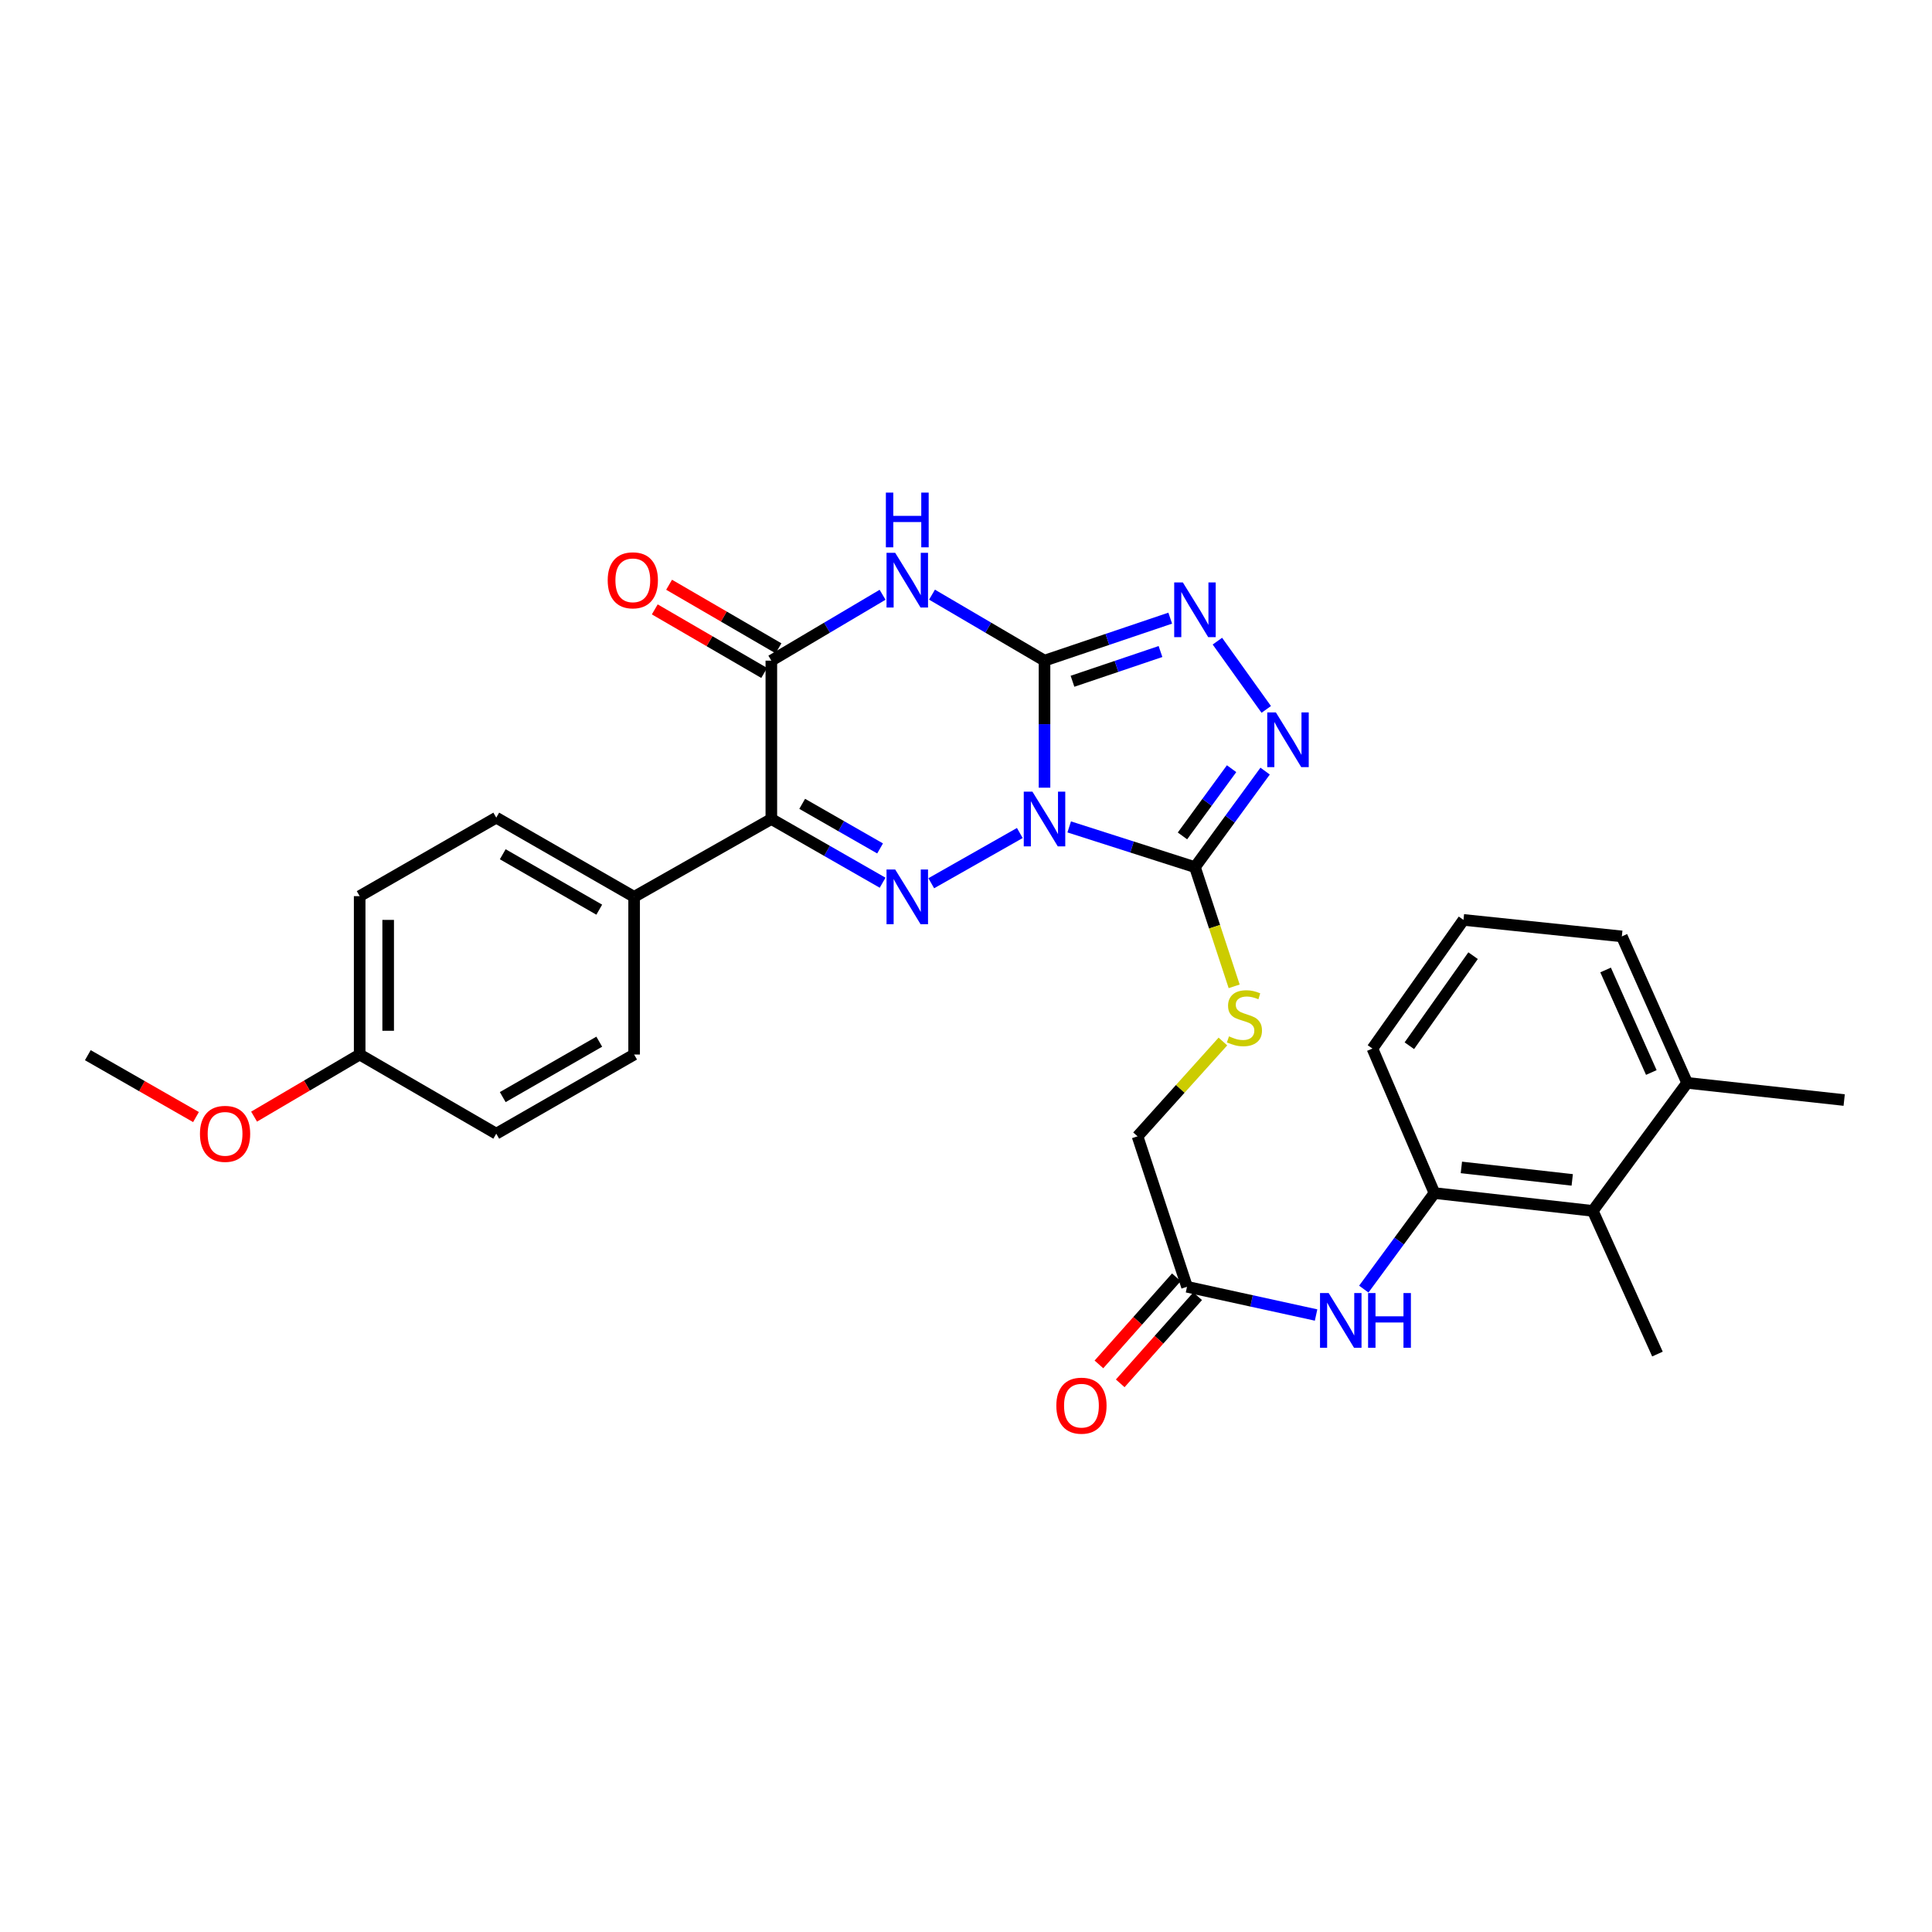 <?xml version='1.0' encoding='iso-8859-1'?>
<svg version='1.1' baseProfile='full'
              xmlns='http://www.w3.org/2000/svg'
                      xmlns:rdkit='http://www.rdkit.org/xml'
                      xmlns:xlink='http://www.w3.org/1999/xlink'
                  xml:space='preserve'
width='1000px' height='1000px' viewBox='0 0 1000 1000'>
<!-- END OF HEADER -->
<rect style='opacity:1.0;fill:#FFFFFF;stroke:none' width='1000' height='1000' x='0' y='0'> </rect>
<path class='bond-0' d='M 540.638,407.708 L 540.638,374.827' style='fill:none;fill-rule:evenodd;stroke:#0000FF;stroke-width:6px;stroke-linecap:butt;stroke-linejoin:miter;stroke-opacity:1' />
<path class='bond-0' d='M 540.638,374.827 L 540.638,341.945' style='fill:none;fill-rule:evenodd;stroke:#000000;stroke-width:6px;stroke-linecap:butt;stroke-linejoin:miter;stroke-opacity:1' />
<path class='bond-1' d='M 527.856,431.166 L 482.02,457.162' style='fill:none;fill-rule:evenodd;stroke:#0000FF;stroke-width:6px;stroke-linecap:butt;stroke-linejoin:miter;stroke-opacity:1' />
<path class='bond-4' d='M 553.422,428.007 L 585.963,438.418' style='fill:none;fill-rule:evenodd;stroke:#0000FF;stroke-width:6px;stroke-linecap:butt;stroke-linejoin:miter;stroke-opacity:1' />
<path class='bond-4' d='M 585.963,438.418 L 618.504,448.829' style='fill:none;fill-rule:evenodd;stroke:#000000;stroke-width:6px;stroke-linecap:butt;stroke-linejoin:miter;stroke-opacity:1' />
<path class='bond-2' d='M 540.638,341.945 L 511.521,324.868' style='fill:none;fill-rule:evenodd;stroke:#000000;stroke-width:6px;stroke-linecap:butt;stroke-linejoin:miter;stroke-opacity:1' />
<path class='bond-2' d='M 511.521,324.868 L 482.404,307.79' style='fill:none;fill-rule:evenodd;stroke:#0000FF;stroke-width:6px;stroke-linecap:butt;stroke-linejoin:miter;stroke-opacity:1' />
<path class='bond-6' d='M 540.638,341.945 L 573.173,330.951' style='fill:none;fill-rule:evenodd;stroke:#000000;stroke-width:6px;stroke-linecap:butt;stroke-linejoin:miter;stroke-opacity:1' />
<path class='bond-6' d='M 573.173,330.951 L 605.709,319.956' style='fill:none;fill-rule:evenodd;stroke:#0000FF;stroke-width:6px;stroke-linecap:butt;stroke-linejoin:miter;stroke-opacity:1' />
<path class='bond-6' d='M 555.121,352.621 L 577.896,344.925' style='fill:none;fill-rule:evenodd;stroke:#000000;stroke-width:6px;stroke-linecap:butt;stroke-linejoin:miter;stroke-opacity:1' />
<path class='bond-6' d='M 577.896,344.925 L 600.671,337.228' style='fill:none;fill-rule:evenodd;stroke:#0000FF;stroke-width:6px;stroke-linecap:butt;stroke-linejoin:miter;stroke-opacity:1' />
<path class='bond-3' d='M 456.839,456.893 L 428.042,440.405' style='fill:none;fill-rule:evenodd;stroke:#0000FF;stroke-width:6px;stroke-linecap:butt;stroke-linejoin:miter;stroke-opacity:1' />
<path class='bond-3' d='M 428.042,440.405 L 399.246,423.917' style='fill:none;fill-rule:evenodd;stroke:#000000;stroke-width:6px;stroke-linecap:butt;stroke-linejoin:miter;stroke-opacity:1' />
<path class='bond-3' d='M 455.529,439.146 L 435.372,427.604' style='fill:none;fill-rule:evenodd;stroke:#0000FF;stroke-width:6px;stroke-linecap:butt;stroke-linejoin:miter;stroke-opacity:1' />
<path class='bond-3' d='M 435.372,427.604 L 415.214,416.063' style='fill:none;fill-rule:evenodd;stroke:#000000;stroke-width:6px;stroke-linecap:butt;stroke-linejoin:miter;stroke-opacity:1' />
<path class='bond-31' d='M 456.821,307.853 L 428.034,324.899' style='fill:none;fill-rule:evenodd;stroke:#0000FF;stroke-width:6px;stroke-linecap:butt;stroke-linejoin:miter;stroke-opacity:1' />
<path class='bond-31' d='M 428.034,324.899 L 399.246,341.945' style='fill:none;fill-rule:evenodd;stroke:#000000;stroke-width:6px;stroke-linecap:butt;stroke-linejoin:miter;stroke-opacity:1' />
<path class='bond-5' d='M 399.246,423.917 L 399.246,341.945' style='fill:none;fill-rule:evenodd;stroke:#000000;stroke-width:6px;stroke-linecap:butt;stroke-linejoin:miter;stroke-opacity:1' />
<path class='bond-11' d='M 399.246,423.917 L 328.222,464.203' style='fill:none;fill-rule:evenodd;stroke:#000000;stroke-width:6px;stroke-linecap:butt;stroke-linejoin:miter;stroke-opacity:1' />
<path class='bond-7' d='M 618.504,448.829 L 636.665,423.975' style='fill:none;fill-rule:evenodd;stroke:#000000;stroke-width:6px;stroke-linecap:butt;stroke-linejoin:miter;stroke-opacity:1' />
<path class='bond-7' d='M 636.665,423.975 L 654.827,399.12' style='fill:none;fill-rule:evenodd;stroke:#0000FF;stroke-width:6px;stroke-linecap:butt;stroke-linejoin:miter;stroke-opacity:1' />
<path class='bond-7' d='M 612.043,432.67 L 624.755,415.272' style='fill:none;fill-rule:evenodd;stroke:#000000;stroke-width:6px;stroke-linecap:butt;stroke-linejoin:miter;stroke-opacity:1' />
<path class='bond-7' d='M 624.755,415.272 L 637.468,397.874' style='fill:none;fill-rule:evenodd;stroke:#0000FF;stroke-width:6px;stroke-linecap:butt;stroke-linejoin:miter;stroke-opacity:1' />
<path class='bond-9' d='M 618.504,448.829 L 628.653,479.678' style='fill:none;fill-rule:evenodd;stroke:#000000;stroke-width:6px;stroke-linecap:butt;stroke-linejoin:miter;stroke-opacity:1' />
<path class='bond-9' d='M 628.653,479.678 L 638.801,510.526' style='fill:none;fill-rule:evenodd;stroke:#CCCC00;stroke-width:6px;stroke-linecap:butt;stroke-linejoin:miter;stroke-opacity:1' />
<path class='bond-14' d='M 402.951,335.568 L 374.636,319.116' style='fill:none;fill-rule:evenodd;stroke:#000000;stroke-width:6px;stroke-linecap:butt;stroke-linejoin:miter;stroke-opacity:1' />
<path class='bond-14' d='M 374.636,319.116 L 346.32,302.664' style='fill:none;fill-rule:evenodd;stroke:#FF0000;stroke-width:6px;stroke-linecap:butt;stroke-linejoin:miter;stroke-opacity:1' />
<path class='bond-14' d='M 395.541,348.322 L 367.225,331.87' style='fill:none;fill-rule:evenodd;stroke:#000000;stroke-width:6px;stroke-linecap:butt;stroke-linejoin:miter;stroke-opacity:1' />
<path class='bond-14' d='M 367.225,331.87 L 338.91,315.418' style='fill:none;fill-rule:evenodd;stroke:#FF0000;stroke-width:6px;stroke-linecap:butt;stroke-linejoin:miter;stroke-opacity:1' />
<path class='bond-30' d='M 630.12,331.861 L 655.406,367.189' style='fill:none;fill-rule:evenodd;stroke:#0000FF;stroke-width:6px;stroke-linecap:butt;stroke-linejoin:miter;stroke-opacity:1' />
<path class='bond-8' d='M 742.466,617.526 L 724.182,642.382' style='fill:none;fill-rule:evenodd;stroke:#000000;stroke-width:6px;stroke-linecap:butt;stroke-linejoin:miter;stroke-opacity:1' />
<path class='bond-8' d='M 724.182,642.382 L 705.898,667.239' style='fill:none;fill-rule:evenodd;stroke:#0000FF;stroke-width:6px;stroke-linecap:butt;stroke-linejoin:miter;stroke-opacity:1' />
<path class='bond-12' d='M 742.466,617.526 L 824.429,626.753' style='fill:none;fill-rule:evenodd;stroke:#000000;stroke-width:6px;stroke-linecap:butt;stroke-linejoin:miter;stroke-opacity:1' />
<path class='bond-12' d='M 756.41,604.252 L 813.785,610.711' style='fill:none;fill-rule:evenodd;stroke:#000000;stroke-width:6px;stroke-linecap:butt;stroke-linejoin:miter;stroke-opacity:1' />
<path class='bond-23' d='M 742.466,617.526 L 710.367,542.733' style='fill:none;fill-rule:evenodd;stroke:#000000;stroke-width:6px;stroke-linecap:butt;stroke-linejoin:miter;stroke-opacity:1' />
<path class='bond-17' d='M 632.973,539.08 L 610.882,563.622' style='fill:none;fill-rule:evenodd;stroke:#CCCC00;stroke-width:6px;stroke-linecap:butt;stroke-linejoin:miter;stroke-opacity:1' />
<path class='bond-17' d='M 610.882,563.622 L 588.79,588.164' style='fill:none;fill-rule:evenodd;stroke:#000000;stroke-width:6px;stroke-linecap:butt;stroke-linejoin:miter;stroke-opacity:1' />
<path class='bond-10' d='M 681.201,680.649 L 647.8,673.34' style='fill:none;fill-rule:evenodd;stroke:#0000FF;stroke-width:6px;stroke-linecap:butt;stroke-linejoin:miter;stroke-opacity:1' />
<path class='bond-10' d='M 647.8,673.34 L 614.398,666.031' style='fill:none;fill-rule:evenodd;stroke:#000000;stroke-width:6px;stroke-linecap:butt;stroke-linejoin:miter;stroke-opacity:1' />
<path class='bond-18' d='M 328.222,464.203 L 256.862,423.221' style='fill:none;fill-rule:evenodd;stroke:#000000;stroke-width:6px;stroke-linecap:butt;stroke-linejoin:miter;stroke-opacity:1' />
<path class='bond-18' d='M 310.172,470.847 L 260.22,442.159' style='fill:none;fill-rule:evenodd;stroke:#000000;stroke-width:6px;stroke-linecap:butt;stroke-linejoin:miter;stroke-opacity:1' />
<path class='bond-19' d='M 328.222,464.203 L 328.222,545.822' style='fill:none;fill-rule:evenodd;stroke:#000000;stroke-width:6px;stroke-linecap:butt;stroke-linejoin:miter;stroke-opacity:1' />
<path class='bond-16' d='M 824.429,626.753 L 873.262,560.491' style='fill:none;fill-rule:evenodd;stroke:#000000;stroke-width:6px;stroke-linecap:butt;stroke-linejoin:miter;stroke-opacity:1' />
<path class='bond-26' d='M 824.429,626.753 L 857.897,700.858' style='fill:none;fill-rule:evenodd;stroke:#000000;stroke-width:6px;stroke-linecap:butt;stroke-linejoin:miter;stroke-opacity:1' />
<path class='bond-13' d='M 614.398,666.031 L 588.79,588.164' style='fill:none;fill-rule:evenodd;stroke:#000000;stroke-width:6px;stroke-linecap:butt;stroke-linejoin:miter;stroke-opacity:1' />
<path class='bond-15' d='M 608.887,661.13 L 588.845,683.673' style='fill:none;fill-rule:evenodd;stroke:#000000;stroke-width:6px;stroke-linecap:butt;stroke-linejoin:miter;stroke-opacity:1' />
<path class='bond-15' d='M 588.845,683.673 L 568.803,706.215' style='fill:none;fill-rule:evenodd;stroke:#FF0000;stroke-width:6px;stroke-linecap:butt;stroke-linejoin:miter;stroke-opacity:1' />
<path class='bond-15' d='M 619.91,670.931 L 599.869,693.473' style='fill:none;fill-rule:evenodd;stroke:#000000;stroke-width:6px;stroke-linecap:butt;stroke-linejoin:miter;stroke-opacity:1' />
<path class='bond-15' d='M 599.869,693.473 L 579.827,716.016' style='fill:none;fill-rule:evenodd;stroke:#FF0000;stroke-width:6px;stroke-linecap:butt;stroke-linejoin:miter;stroke-opacity:1' />
<path class='bond-28' d='M 873.262,560.491 L 954.545,569.382' style='fill:none;fill-rule:evenodd;stroke:#000000;stroke-width:6px;stroke-linecap:butt;stroke-linejoin:miter;stroke-opacity:1' />
<path class='bond-33' d='M 873.262,560.491 L 839.459,484.681' style='fill:none;fill-rule:evenodd;stroke:#000000;stroke-width:6px;stroke-linecap:butt;stroke-linejoin:miter;stroke-opacity:1' />
<path class='bond-33' d='M 854.719,555.126 L 831.057,502.06' style='fill:none;fill-rule:evenodd;stroke:#000000;stroke-width:6px;stroke-linecap:butt;stroke-linejoin:miter;stroke-opacity:1' />
<path class='bond-22' d='M 256.862,423.221 L 186.166,463.842' style='fill:none;fill-rule:evenodd;stroke:#000000;stroke-width:6px;stroke-linecap:butt;stroke-linejoin:miter;stroke-opacity:1' />
<path class='bond-21' d='M 328.222,545.822 L 256.862,586.796' style='fill:none;fill-rule:evenodd;stroke:#000000;stroke-width:6px;stroke-linecap:butt;stroke-linejoin:miter;stroke-opacity:1' />
<path class='bond-21' d='M 310.173,539.176 L 260.221,567.858' style='fill:none;fill-rule:evenodd;stroke:#000000;stroke-width:6px;stroke-linecap:butt;stroke-linejoin:miter;stroke-opacity:1' />
<path class='bond-20' d='M 186.166,545.822 L 256.862,586.796' style='fill:none;fill-rule:evenodd;stroke:#000000;stroke-width:6px;stroke-linecap:butt;stroke-linejoin:miter;stroke-opacity:1' />
<path class='bond-24' d='M 186.166,545.822 L 158.841,561.892' style='fill:none;fill-rule:evenodd;stroke:#000000;stroke-width:6px;stroke-linecap:butt;stroke-linejoin:miter;stroke-opacity:1' />
<path class='bond-24' d='M 158.841,561.892 L 131.515,577.962' style='fill:none;fill-rule:evenodd;stroke:#FF0000;stroke-width:6px;stroke-linecap:butt;stroke-linejoin:miter;stroke-opacity:1' />
<path class='bond-32' d='M 186.166,545.822 L 186.166,463.842' style='fill:none;fill-rule:evenodd;stroke:#000000;stroke-width:6px;stroke-linecap:butt;stroke-linejoin:miter;stroke-opacity:1' />
<path class='bond-32' d='M 200.917,533.525 L 200.917,476.139' style='fill:none;fill-rule:evenodd;stroke:#000000;stroke-width:6px;stroke-linecap:butt;stroke-linejoin:miter;stroke-opacity:1' />
<path class='bond-25' d='M 710.367,542.733 L 757.495,476.142' style='fill:none;fill-rule:evenodd;stroke:#000000;stroke-width:6px;stroke-linecap:butt;stroke-linejoin:miter;stroke-opacity:1' />
<path class='bond-25' d='M 729.476,541.265 L 762.466,494.652' style='fill:none;fill-rule:evenodd;stroke:#000000;stroke-width:6px;stroke-linecap:butt;stroke-linejoin:miter;stroke-opacity:1' />
<path class='bond-29' d='M 101.449,578.189 L 73.452,562.174' style='fill:none;fill-rule:evenodd;stroke:#FF0000;stroke-width:6px;stroke-linecap:butt;stroke-linejoin:miter;stroke-opacity:1' />
<path class='bond-29' d='M 73.452,562.174 L 45.455,546.158' style='fill:none;fill-rule:evenodd;stroke:#000000;stroke-width:6px;stroke-linecap:butt;stroke-linejoin:miter;stroke-opacity:1' />
<path class='bond-27' d='M 757.495,476.142 L 839.459,484.681' style='fill:none;fill-rule:evenodd;stroke:#000000;stroke-width:6px;stroke-linecap:butt;stroke-linejoin:miter;stroke-opacity:1' />
<path  class='atom-0' d='M 534.378 409.757
L 543.658 424.757
Q 544.578 426.237, 546.058 428.917
Q 547.538 431.597, 547.618 431.757
L 547.618 409.757
L 551.378 409.757
L 551.378 438.077
L 547.498 438.077
L 537.538 421.677
Q 536.378 419.757, 535.138 417.557
Q 533.938 415.357, 533.578 414.677
L 533.578 438.077
L 529.898 438.077
L 529.898 409.757
L 534.378 409.757
' fill='#0000FF'/>
<path  class='atom-2' d='M 463.346 450.043
L 472.626 465.043
Q 473.546 466.523, 475.026 469.203
Q 476.506 471.883, 476.586 472.043
L 476.586 450.043
L 480.346 450.043
L 480.346 478.363
L 476.466 478.363
L 466.506 461.963
Q 465.346 460.043, 464.106 457.843
Q 462.906 455.643, 462.546 454.963
L 462.546 478.363
L 458.866 478.363
L 458.866 450.043
L 463.346 450.043
' fill='#0000FF'/>
<path  class='atom-3' d='M 463.346 286.123
L 472.626 301.123
Q 473.546 302.603, 475.026 305.283
Q 476.506 307.963, 476.586 308.123
L 476.586 286.123
L 480.346 286.123
L 480.346 314.443
L 476.466 314.443
L 466.506 298.043
Q 465.346 296.123, 464.106 293.923
Q 462.906 291.723, 462.546 291.043
L 462.546 314.443
L 458.866 314.443
L 458.866 286.123
L 463.346 286.123
' fill='#0000FF'/>
<path  class='atom-3' d='M 458.526 254.971
L 462.366 254.971
L 462.366 267.011
L 476.846 267.011
L 476.846 254.971
L 480.686 254.971
L 480.686 283.291
L 476.846 283.291
L 476.846 270.211
L 462.366 270.211
L 462.366 283.291
L 458.526 283.291
L 458.526 254.971
' fill='#0000FF'/>
<path  class='atom-7' d='M 612.244 301.472
L 621.524 316.472
Q 622.444 317.952, 623.924 320.632
Q 625.404 323.312, 625.484 323.472
L 625.484 301.472
L 629.244 301.472
L 629.244 329.792
L 625.364 329.792
L 615.404 313.392
Q 614.244 311.472, 613.004 309.272
Q 611.804 307.072, 611.444 306.392
L 611.444 329.792
L 607.764 329.792
L 607.764 301.472
L 612.244 301.472
' fill='#0000FF'/>
<path  class='atom-8' d='M 660.404 368.759
L 669.684 383.759
Q 670.604 385.239, 672.084 387.919
Q 673.564 390.599, 673.644 390.759
L 673.644 368.759
L 677.404 368.759
L 677.404 397.079
L 673.524 397.079
L 663.564 380.679
Q 662.404 378.759, 661.164 376.559
Q 659.964 374.359, 659.604 373.679
L 659.604 397.079
L 655.924 397.079
L 655.924 368.759
L 660.404 368.759
' fill='#0000FF'/>
<path  class='atom-10' d='M 636.121 536.416
Q 636.441 536.536, 637.761 537.096
Q 639.081 537.656, 640.521 538.016
Q 642.001 538.336, 643.441 538.336
Q 646.121 538.336, 647.681 537.056
Q 649.241 535.736, 649.241 533.456
Q 649.241 531.896, 648.441 530.936
Q 647.681 529.976, 646.481 529.456
Q 645.281 528.936, 643.281 528.336
Q 640.761 527.576, 639.241 526.856
Q 637.761 526.136, 636.681 524.616
Q 635.641 523.096, 635.641 520.536
Q 635.641 516.976, 638.041 514.776
Q 640.481 512.576, 645.281 512.576
Q 648.561 512.576, 652.281 514.136
L 651.361 517.216
Q 647.961 515.816, 645.401 515.816
Q 642.641 515.816, 641.121 516.976
Q 639.601 518.096, 639.641 520.056
Q 639.641 521.576, 640.401 522.496
Q 641.201 523.416, 642.321 523.936
Q 643.481 524.456, 645.401 525.056
Q 647.961 525.856, 649.481 526.656
Q 651.001 527.456, 652.081 529.096
Q 653.201 530.696, 653.201 533.456
Q 653.201 537.376, 650.561 539.496
Q 647.961 541.576, 643.601 541.576
Q 641.081 541.576, 639.161 541.016
Q 637.281 540.496, 635.041 539.576
L 636.121 536.416
' fill='#CCCC00'/>
<path  class='atom-11' d='M 687.718 669.284
L 696.998 684.284
Q 697.918 685.764, 699.398 688.444
Q 700.878 691.124, 700.958 691.284
L 700.958 669.284
L 704.718 669.284
L 704.718 697.604
L 700.838 697.604
L 690.878 681.204
Q 689.718 679.284, 688.478 677.084
Q 687.278 674.884, 686.918 674.204
L 686.918 697.604
L 683.238 697.604
L 683.238 669.284
L 687.718 669.284
' fill='#0000FF'/>
<path  class='atom-11' d='M 708.118 669.284
L 711.958 669.284
L 711.958 681.324
L 726.438 681.324
L 726.438 669.284
L 730.278 669.284
L 730.278 697.604
L 726.438 697.604
L 726.438 684.524
L 711.958 684.524
L 711.958 697.604
L 708.118 697.604
L 708.118 669.284
' fill='#0000FF'/>
<path  class='atom-15' d='M 314.542 300.363
Q 314.542 293.563, 317.902 289.763
Q 321.262 285.963, 327.542 285.963
Q 333.822 285.963, 337.182 289.763
Q 340.542 293.563, 340.542 300.363
Q 340.542 307.243, 337.142 311.163
Q 333.742 315.043, 327.542 315.043
Q 321.302 315.043, 317.902 311.163
Q 314.542 307.283, 314.542 300.363
M 327.542 311.843
Q 331.862 311.843, 334.182 308.963
Q 336.542 306.043, 336.542 300.363
Q 336.542 294.803, 334.182 292.003
Q 331.862 289.163, 327.542 289.163
Q 323.222 289.163, 320.862 291.963
Q 318.542 294.763, 318.542 300.363
Q 318.542 306.083, 320.862 308.963
Q 323.222 311.843, 327.542 311.843
' fill='#FF0000'/>
<path  class='atom-16' d='M 546.756 727.571
Q 546.756 720.771, 550.116 716.971
Q 553.476 713.171, 559.756 713.171
Q 566.036 713.171, 569.396 716.971
Q 572.756 720.771, 572.756 727.571
Q 572.756 734.451, 569.356 738.371
Q 565.956 742.251, 559.756 742.251
Q 553.516 742.251, 550.116 738.371
Q 546.756 734.491, 546.756 727.571
M 559.756 739.051
Q 564.076 739.051, 566.396 736.171
Q 568.756 733.251, 568.756 727.571
Q 568.756 722.011, 566.396 719.211
Q 564.076 716.371, 559.756 716.371
Q 555.436 716.371, 553.076 719.171
Q 550.756 721.971, 550.756 727.571
Q 550.756 733.291, 553.076 736.171
Q 555.436 739.051, 559.756 739.051
' fill='#FF0000'/>
<path  class='atom-25' d='M 103.495 586.876
Q 103.495 580.076, 106.855 576.276
Q 110.215 572.476, 116.495 572.476
Q 122.775 572.476, 126.135 576.276
Q 129.495 580.076, 129.495 586.876
Q 129.495 593.756, 126.095 597.676
Q 122.695 601.556, 116.495 601.556
Q 110.255 601.556, 106.855 597.676
Q 103.495 593.796, 103.495 586.876
M 116.495 598.356
Q 120.815 598.356, 123.135 595.476
Q 125.495 592.556, 125.495 586.876
Q 125.495 581.316, 123.135 578.516
Q 120.815 575.676, 116.495 575.676
Q 112.175 575.676, 109.815 578.476
Q 107.495 581.276, 107.495 586.876
Q 107.495 592.596, 109.815 595.476
Q 112.175 598.356, 116.495 598.356
' fill='#FF0000'/>
</svg>
